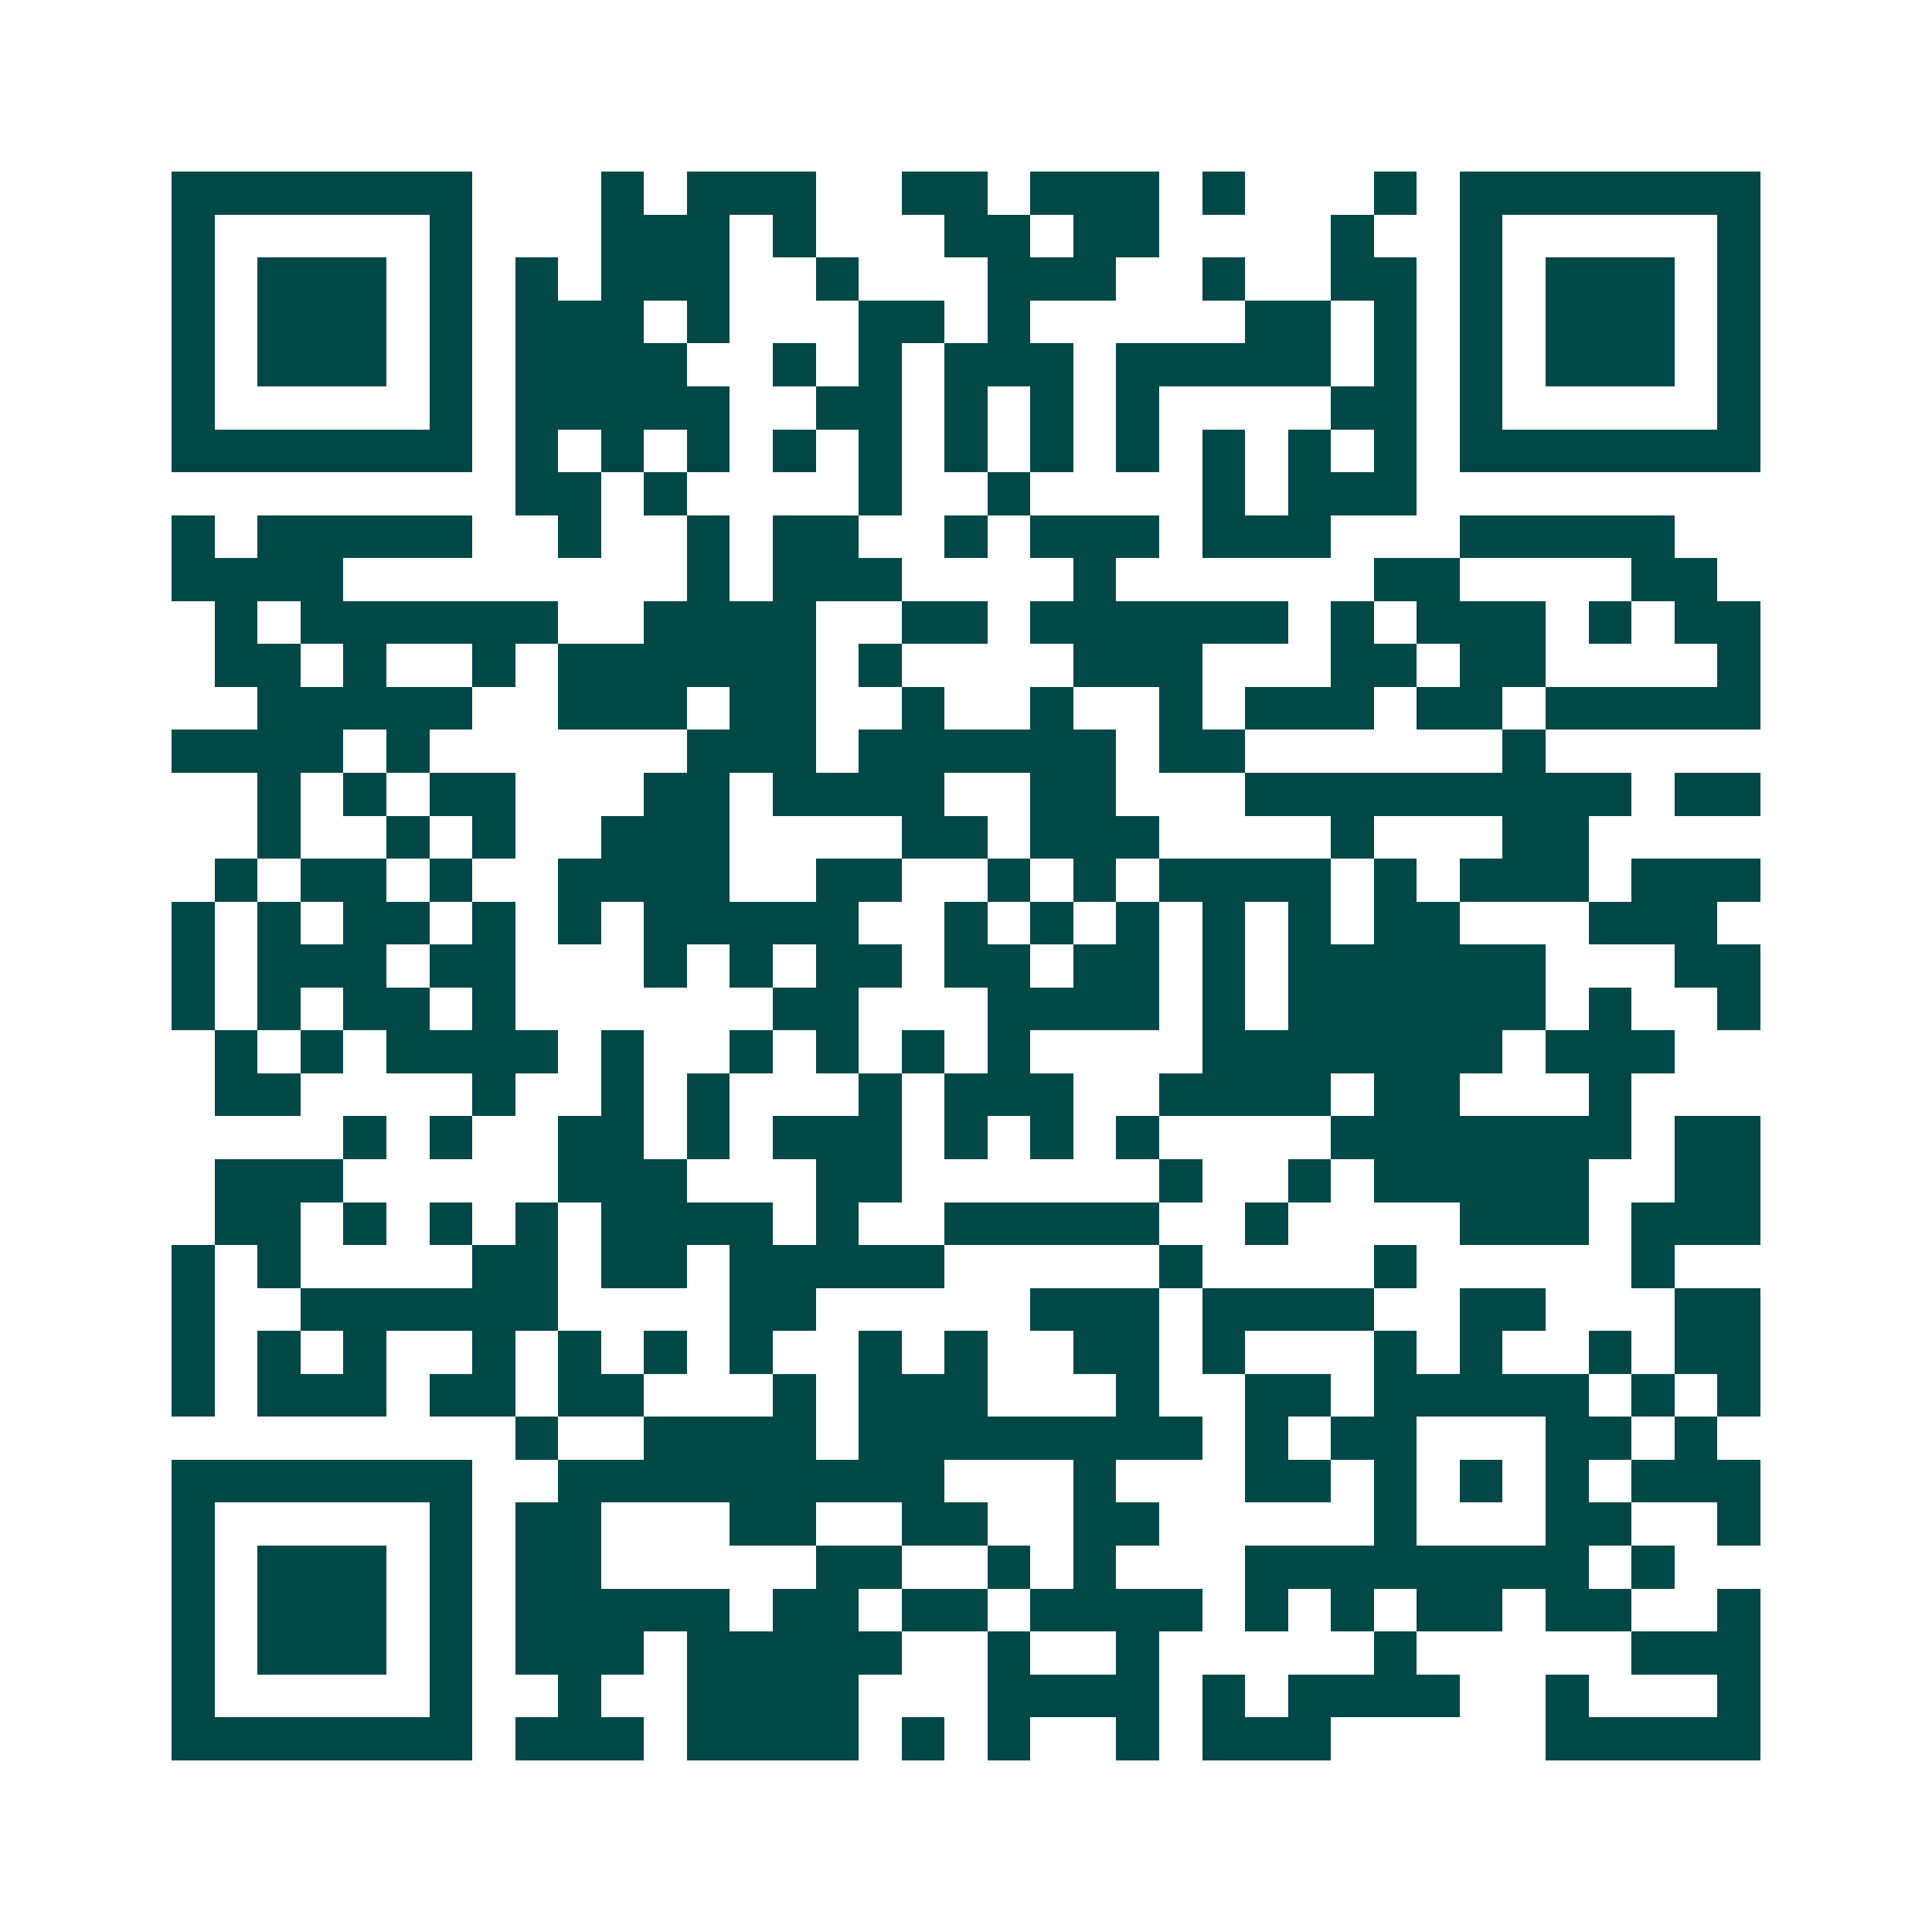 <svg xmlns="http://www.w3.org/2000/svg" width="200" height="200" viewBox="0 0 45 45" shape-rendering="crispEdges"><path fill="#ffffff" d="M0 0h45v45H0z"/><path stroke="#014847" d="M4 4.5h7m3 0h1m1 0h3m2 0h2m1 0h3m1 0h1m3 0h1m1 0h7M4 5.5h1m5 0h1m3 0h3m1 0h1m3 0h2m1 0h2m4 0h1m2 0h1m5 0h1M4 6.5h1m1 0h3m1 0h1m1 0h1m1 0h3m2 0h1m3 0h3m2 0h1m2 0h2m1 0h1m1 0h3m1 0h1M4 7.5h1m1 0h3m1 0h1m1 0h3m1 0h1m3 0h2m1 0h1m5 0h2m1 0h1m1 0h1m1 0h3m1 0h1M4 8.5h1m1 0h3m1 0h1m1 0h4m2 0h1m1 0h1m1 0h3m1 0h5m1 0h1m1 0h1m1 0h3m1 0h1M4 9.5h1m5 0h1m1 0h5m2 0h2m1 0h1m1 0h1m1 0h1m4 0h2m1 0h1m5 0h1M4 10.5h7m1 0h1m1 0h1m1 0h1m1 0h1m1 0h1m1 0h1m1 0h1m1 0h1m1 0h1m1 0h1m1 0h1m1 0h7M12 11.5h2m1 0h1m4 0h1m2 0h1m4 0h1m1 0h3M4 12.5h1m1 0h5m2 0h1m2 0h1m1 0h2m2 0h1m1 0h3m1 0h3m3 0h5M4 13.5h4m8 0h1m1 0h3m4 0h1m6 0h2m4 0h2M5 14.5h1m1 0h6m2 0h4m2 0h2m1 0h6m1 0h1m1 0h3m1 0h1m1 0h2M5 15.5h2m1 0h1m2 0h1m1 0h6m1 0h1m4 0h3m3 0h2m1 0h2m4 0h1M6 16.5h5m2 0h3m1 0h2m2 0h1m2 0h1m2 0h1m1 0h3m1 0h2m1 0h5M4 17.5h4m1 0h1m6 0h3m1 0h6m1 0h2m6 0h1M6 18.5h1m1 0h1m1 0h2m3 0h2m1 0h4m2 0h2m3 0h9m1 0h2M6 19.5h1m2 0h1m1 0h1m2 0h3m4 0h2m1 0h3m4 0h1m3 0h2M5 20.5h1m1 0h2m1 0h1m2 0h4m2 0h2m2 0h1m1 0h1m1 0h4m1 0h1m1 0h3m1 0h3M4 21.5h1m1 0h1m1 0h2m1 0h1m1 0h1m1 0h5m2 0h1m1 0h1m1 0h1m1 0h1m1 0h1m1 0h2m3 0h3M4 22.5h1m1 0h3m1 0h2m3 0h1m1 0h1m1 0h2m1 0h2m1 0h2m1 0h1m1 0h6m3 0h2M4 23.5h1m1 0h1m1 0h2m1 0h1m6 0h2m3 0h4m1 0h1m1 0h6m1 0h1m2 0h1M5 24.5h1m1 0h1m1 0h4m1 0h1m2 0h1m1 0h1m1 0h1m1 0h1m4 0h7m1 0h3M5 25.5h2m4 0h1m2 0h1m1 0h1m3 0h1m1 0h3m2 0h4m1 0h2m3 0h1M8 26.5h1m1 0h1m2 0h2m1 0h1m1 0h3m1 0h1m1 0h1m1 0h1m4 0h7m1 0h2M5 27.5h3m5 0h3m3 0h2m6 0h1m2 0h1m1 0h5m2 0h2M5 28.5h2m1 0h1m1 0h1m1 0h1m1 0h4m1 0h1m2 0h5m2 0h1m4 0h3m1 0h3M4 29.5h1m1 0h1m4 0h2m1 0h2m1 0h5m5 0h1m4 0h1m5 0h1M4 30.5h1m2 0h6m4 0h2m5 0h3m1 0h4m2 0h2m3 0h2M4 31.5h1m1 0h1m1 0h1m2 0h1m1 0h1m1 0h1m1 0h1m2 0h1m1 0h1m2 0h2m1 0h1m3 0h1m1 0h1m2 0h1m1 0h2M4 32.5h1m1 0h3m1 0h2m1 0h2m3 0h1m1 0h3m3 0h1m2 0h2m1 0h5m1 0h1m1 0h1M12 33.5h1m2 0h4m1 0h8m1 0h1m1 0h2m3 0h2m1 0h1M4 34.5h7m2 0h9m3 0h1m3 0h2m1 0h1m1 0h1m1 0h1m1 0h3M4 35.5h1m5 0h1m1 0h2m3 0h2m2 0h2m2 0h2m5 0h1m3 0h2m2 0h1M4 36.5h1m1 0h3m1 0h1m1 0h2m5 0h2m2 0h1m1 0h1m3 0h8m1 0h1M4 37.5h1m1 0h3m1 0h1m1 0h5m1 0h2m1 0h2m1 0h4m1 0h1m1 0h1m1 0h2m1 0h2m2 0h1M4 38.5h1m1 0h3m1 0h1m1 0h3m1 0h5m2 0h1m2 0h1m5 0h1m5 0h3M4 39.5h1m5 0h1m2 0h1m2 0h4m3 0h4m1 0h1m1 0h4m2 0h1m3 0h1M4 40.5h7m1 0h3m1 0h4m1 0h1m1 0h1m2 0h1m1 0h3m5 0h5"/></svg>
